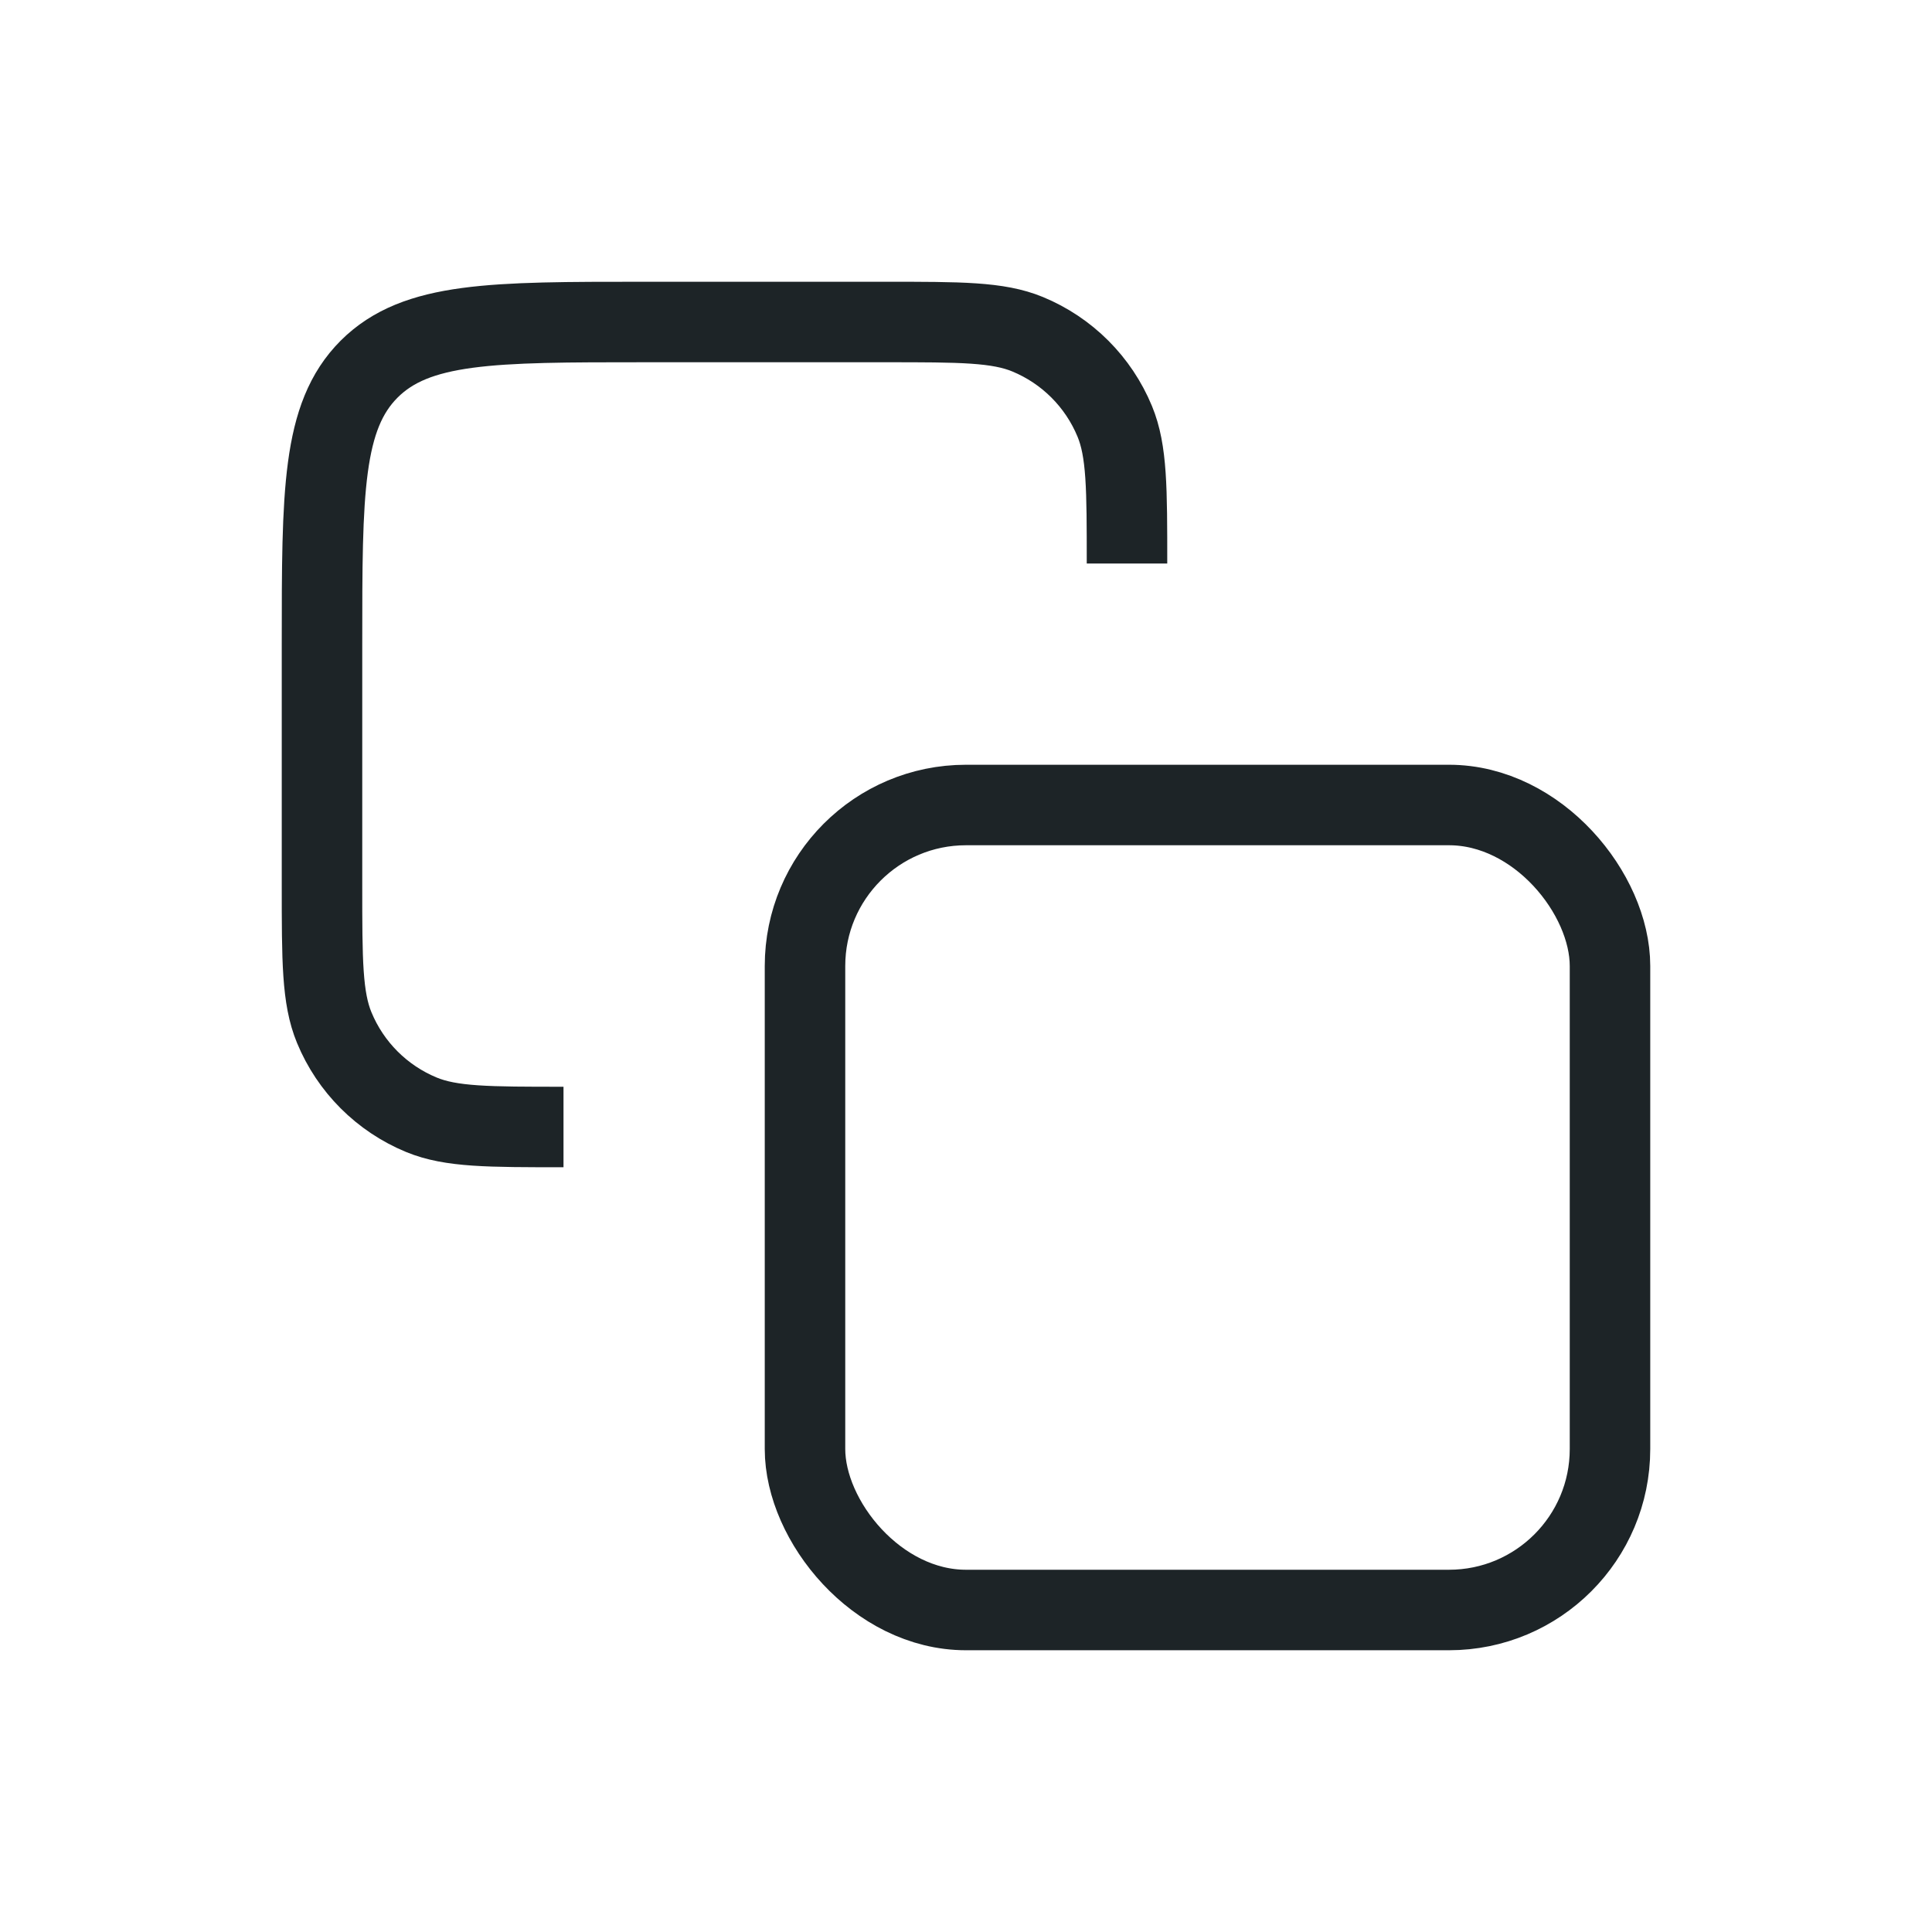 <svg width="18" height="18" viewBox="0 0 18 18" fill="none" xmlns="http://www.w3.org/2000/svg">
<path d="M10.5 5.25V5.25C10.5 4.551 10.5 4.202 10.386 3.926C10.234 3.558 9.942 3.266 9.574 3.114C9.298 3 8.949 3 8.25 3H6C4.586 3 3.879 3 3.439 3.439C3 3.879 3 4.586 3 6V8.25C3 8.949 3 9.298 3.114 9.574C3.266 9.942 3.558 10.234 3.926 10.386C4.202 10.5 4.551 10.5 5.25 10.5V10.5" stroke="#1D2427" stroke-width="0.75"/>
<rect x="7.5" y="7.5" width="7.5" height="7.5" rx="1.5" stroke="#1D2427" stroke-width="0.75"/>
</svg>

